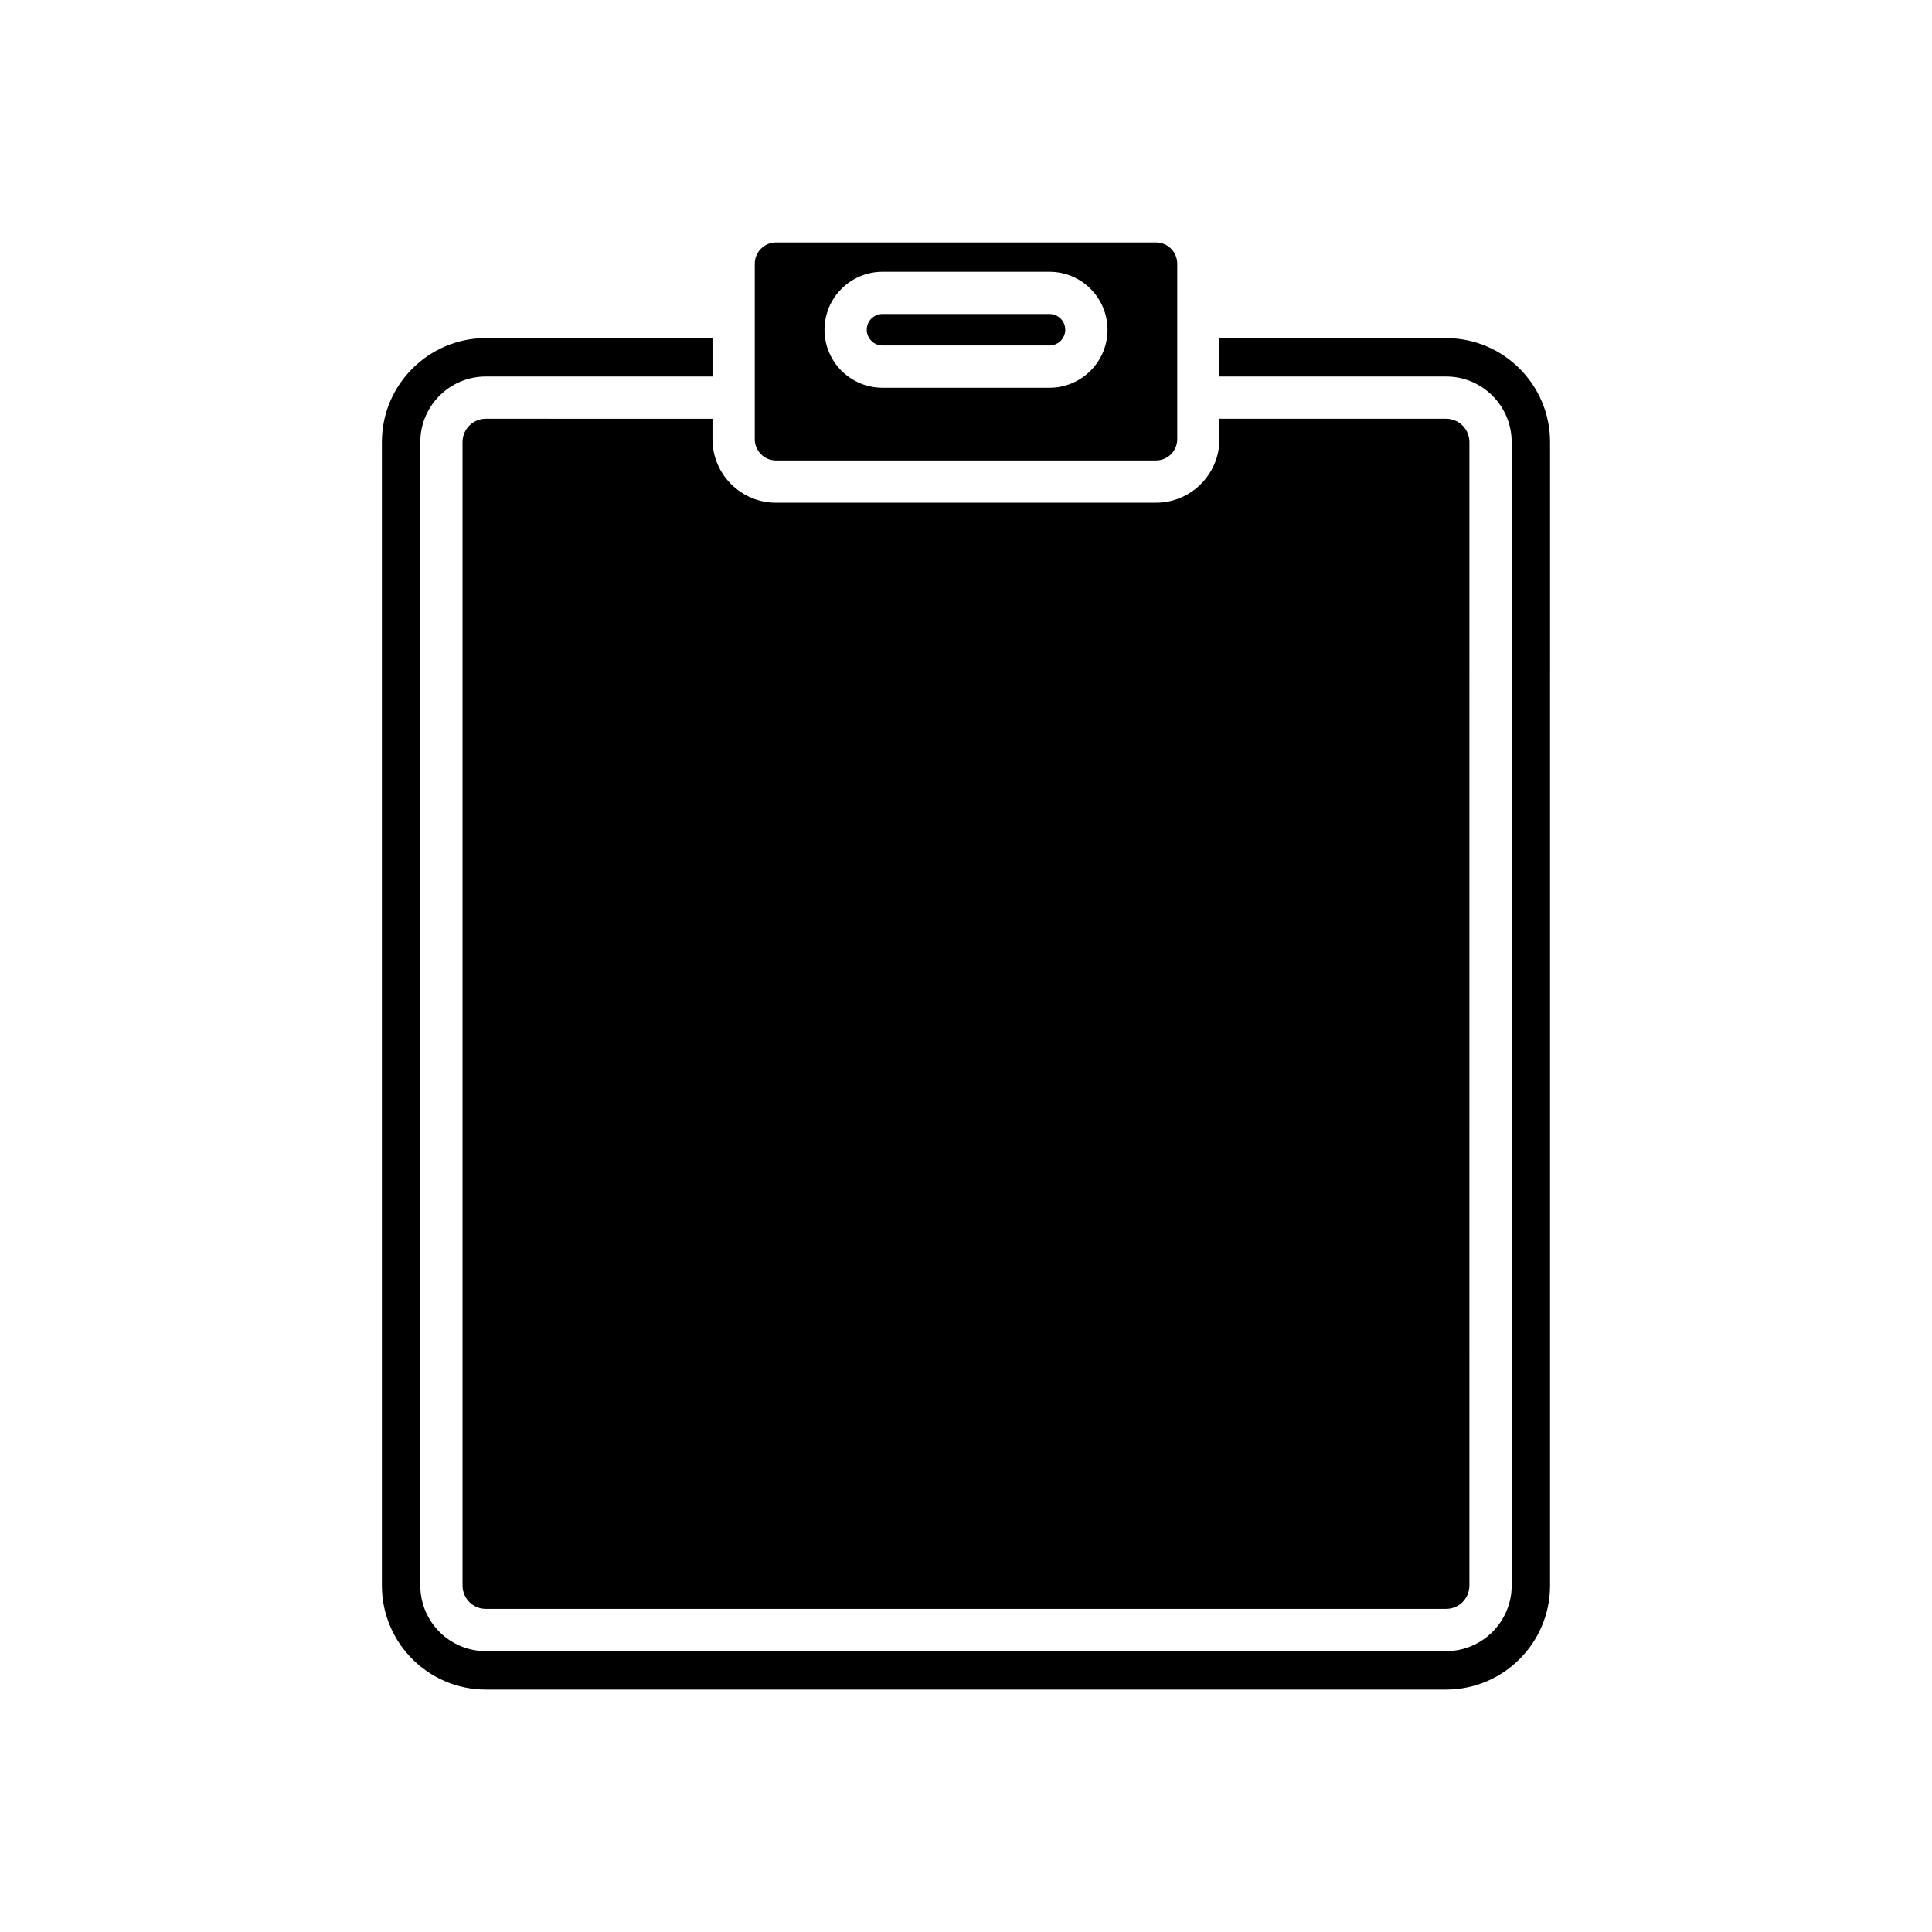 <?xml version="1.0" encoding="UTF-8"?>
<!-- Uploaded to: ICON Repo, www.svgrepo.com, Generator: ICON Repo Mixer Tools -->
<svg fill="#000000" width="800px" height="800px" version="1.1" viewBox="144 144 512 512" xmlns="http://www.w3.org/2000/svg">
 <g>
  <path d="m272.75 254.98c-3.402 0-6.172 2.769-6.172 6.176v303.05c0 3.402 2.769 6.172 6.172 6.172h254.48c3.402 0 6.172-2.769 6.172-6.172l0.004-303.05c0-3.406-2.769-6.176-6.172-6.176h-60.07v5.422c0 9.277-7.547 16.824-16.824 16.824l-100.7 0.004c-9.277 0-16.824-7.547-16.824-16.824v-5.422z"/>
  <path d="m527.24 233.6h-60.07v10.18h60.07c9.578 0 17.367 7.793 17.367 17.371v303.05c0 9.578-7.789 17.367-17.367 17.367h-254.49c-9.578 0-17.367-7.789-17.367-17.367v-303.05c0-9.578 7.789-17.371 17.367-17.371h60.07v-10.18l-60.07 0.004c-15.188 0-27.547 12.359-27.547 27.551v303.05c0 15.191 12.359 27.551 27.547 27.551h254.48c15.188 0 27.547-12.359 27.547-27.551l0.004-303.05c0-15.191-12.359-27.547-27.547-27.547z"/>
  <path d="m377.87 235.56h44.258c2.301 0 4.176-1.871 4.176-4.172 0-2.297-1.871-4.172-4.176-4.172h-44.258c-2.301 0-4.176 1.871-4.176 4.172s1.871 4.172 4.176 4.172z"/>
  <path d="m450.35 266.03c3.102 0 5.629-2.523 5.629-5.629v-46.52c0-3.106-2.527-5.633-5.629-5.633l-100.7 0.004c-3.102 0-5.629 2.527-5.629 5.633v46.52c0 3.102 2.523 5.629 5.629 5.629zm-72.477-50.004h44.258c8.477 0 15.371 6.894 15.371 15.367 0 8.477-6.894 15.371-15.371 15.371h-44.258c-8.477 0-15.371-6.894-15.371-15.371 0-8.473 6.894-15.367 15.371-15.367z"/>
 </g>
</svg>